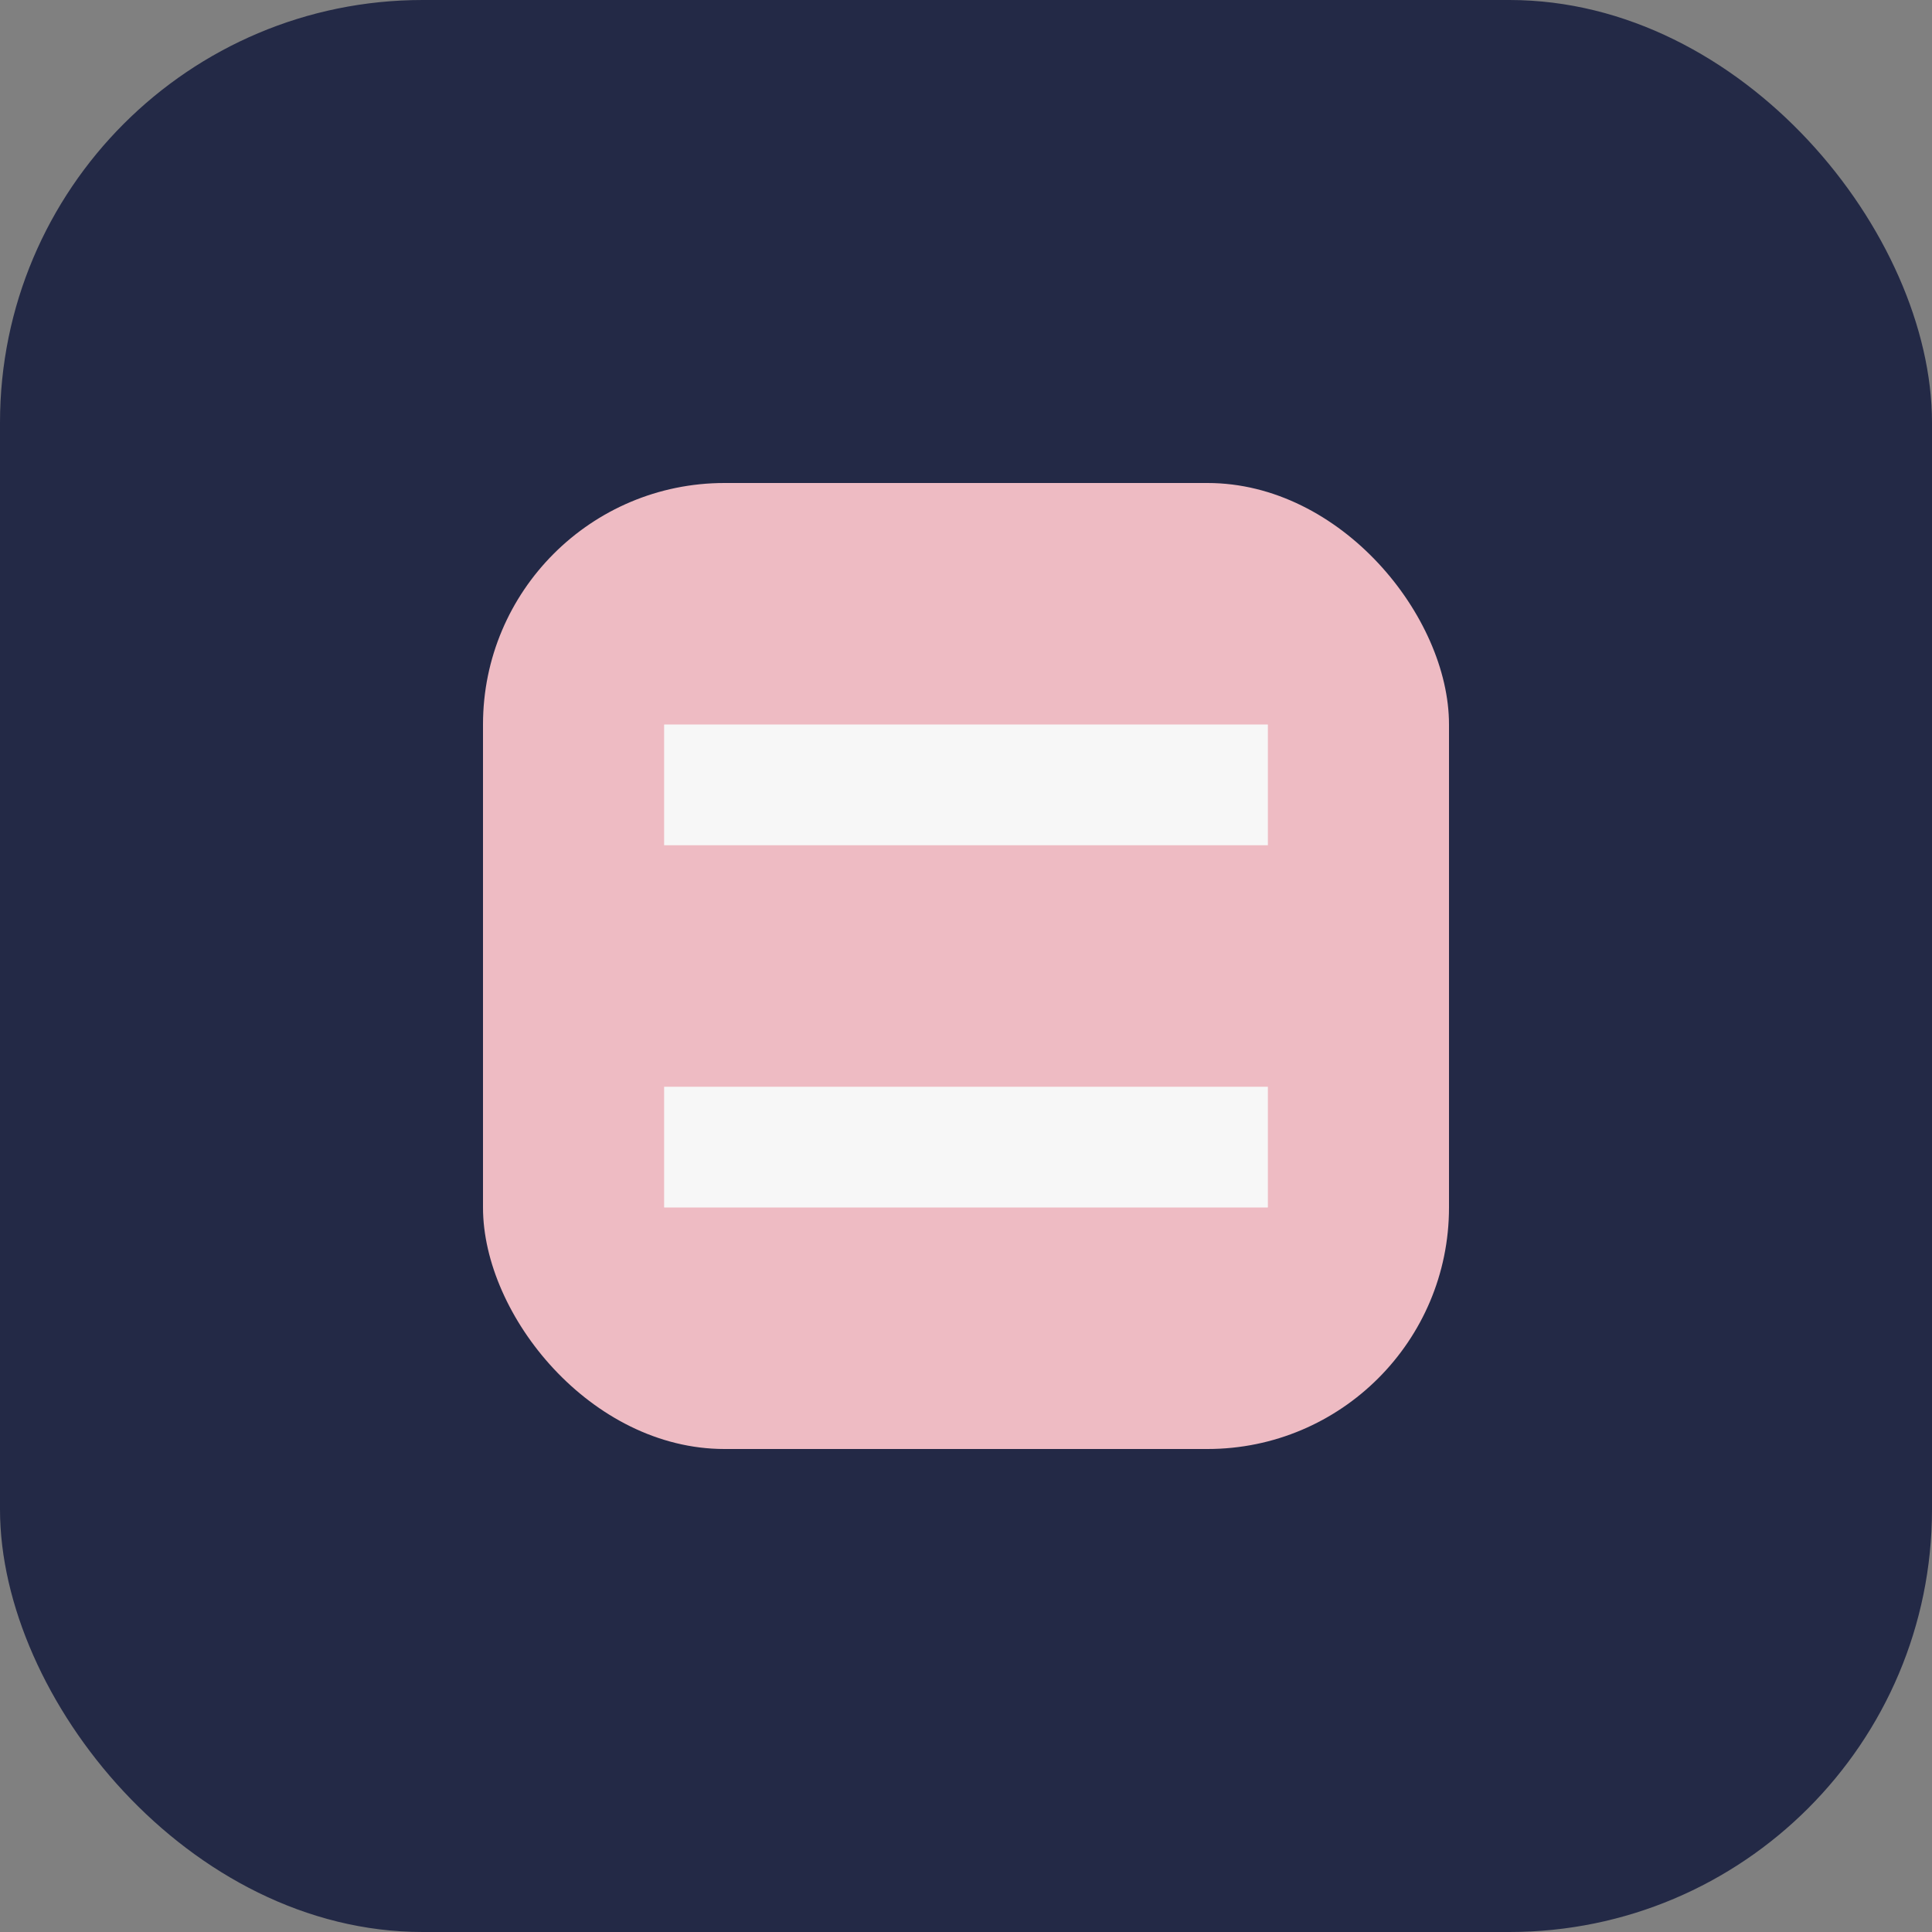 <?xml version="1.0" encoding="UTF-8"?>
<svg xmlns="http://www.w3.org/2000/svg" width="32" height="32" viewBox="0 0 32 32"><rect x="0" y="0" width="32" height="32" fill="#808080" stroke="none"/><rect fill="#232946" rx="7" width="32" height="32"/><rect fill="#eebbc3" x="8" y="8" width="16" height="16" rx="4"/><path fill="none" stroke="#f7f7f7" stroke-width="2" d="M11 13h10M11 19h10"/></svg>